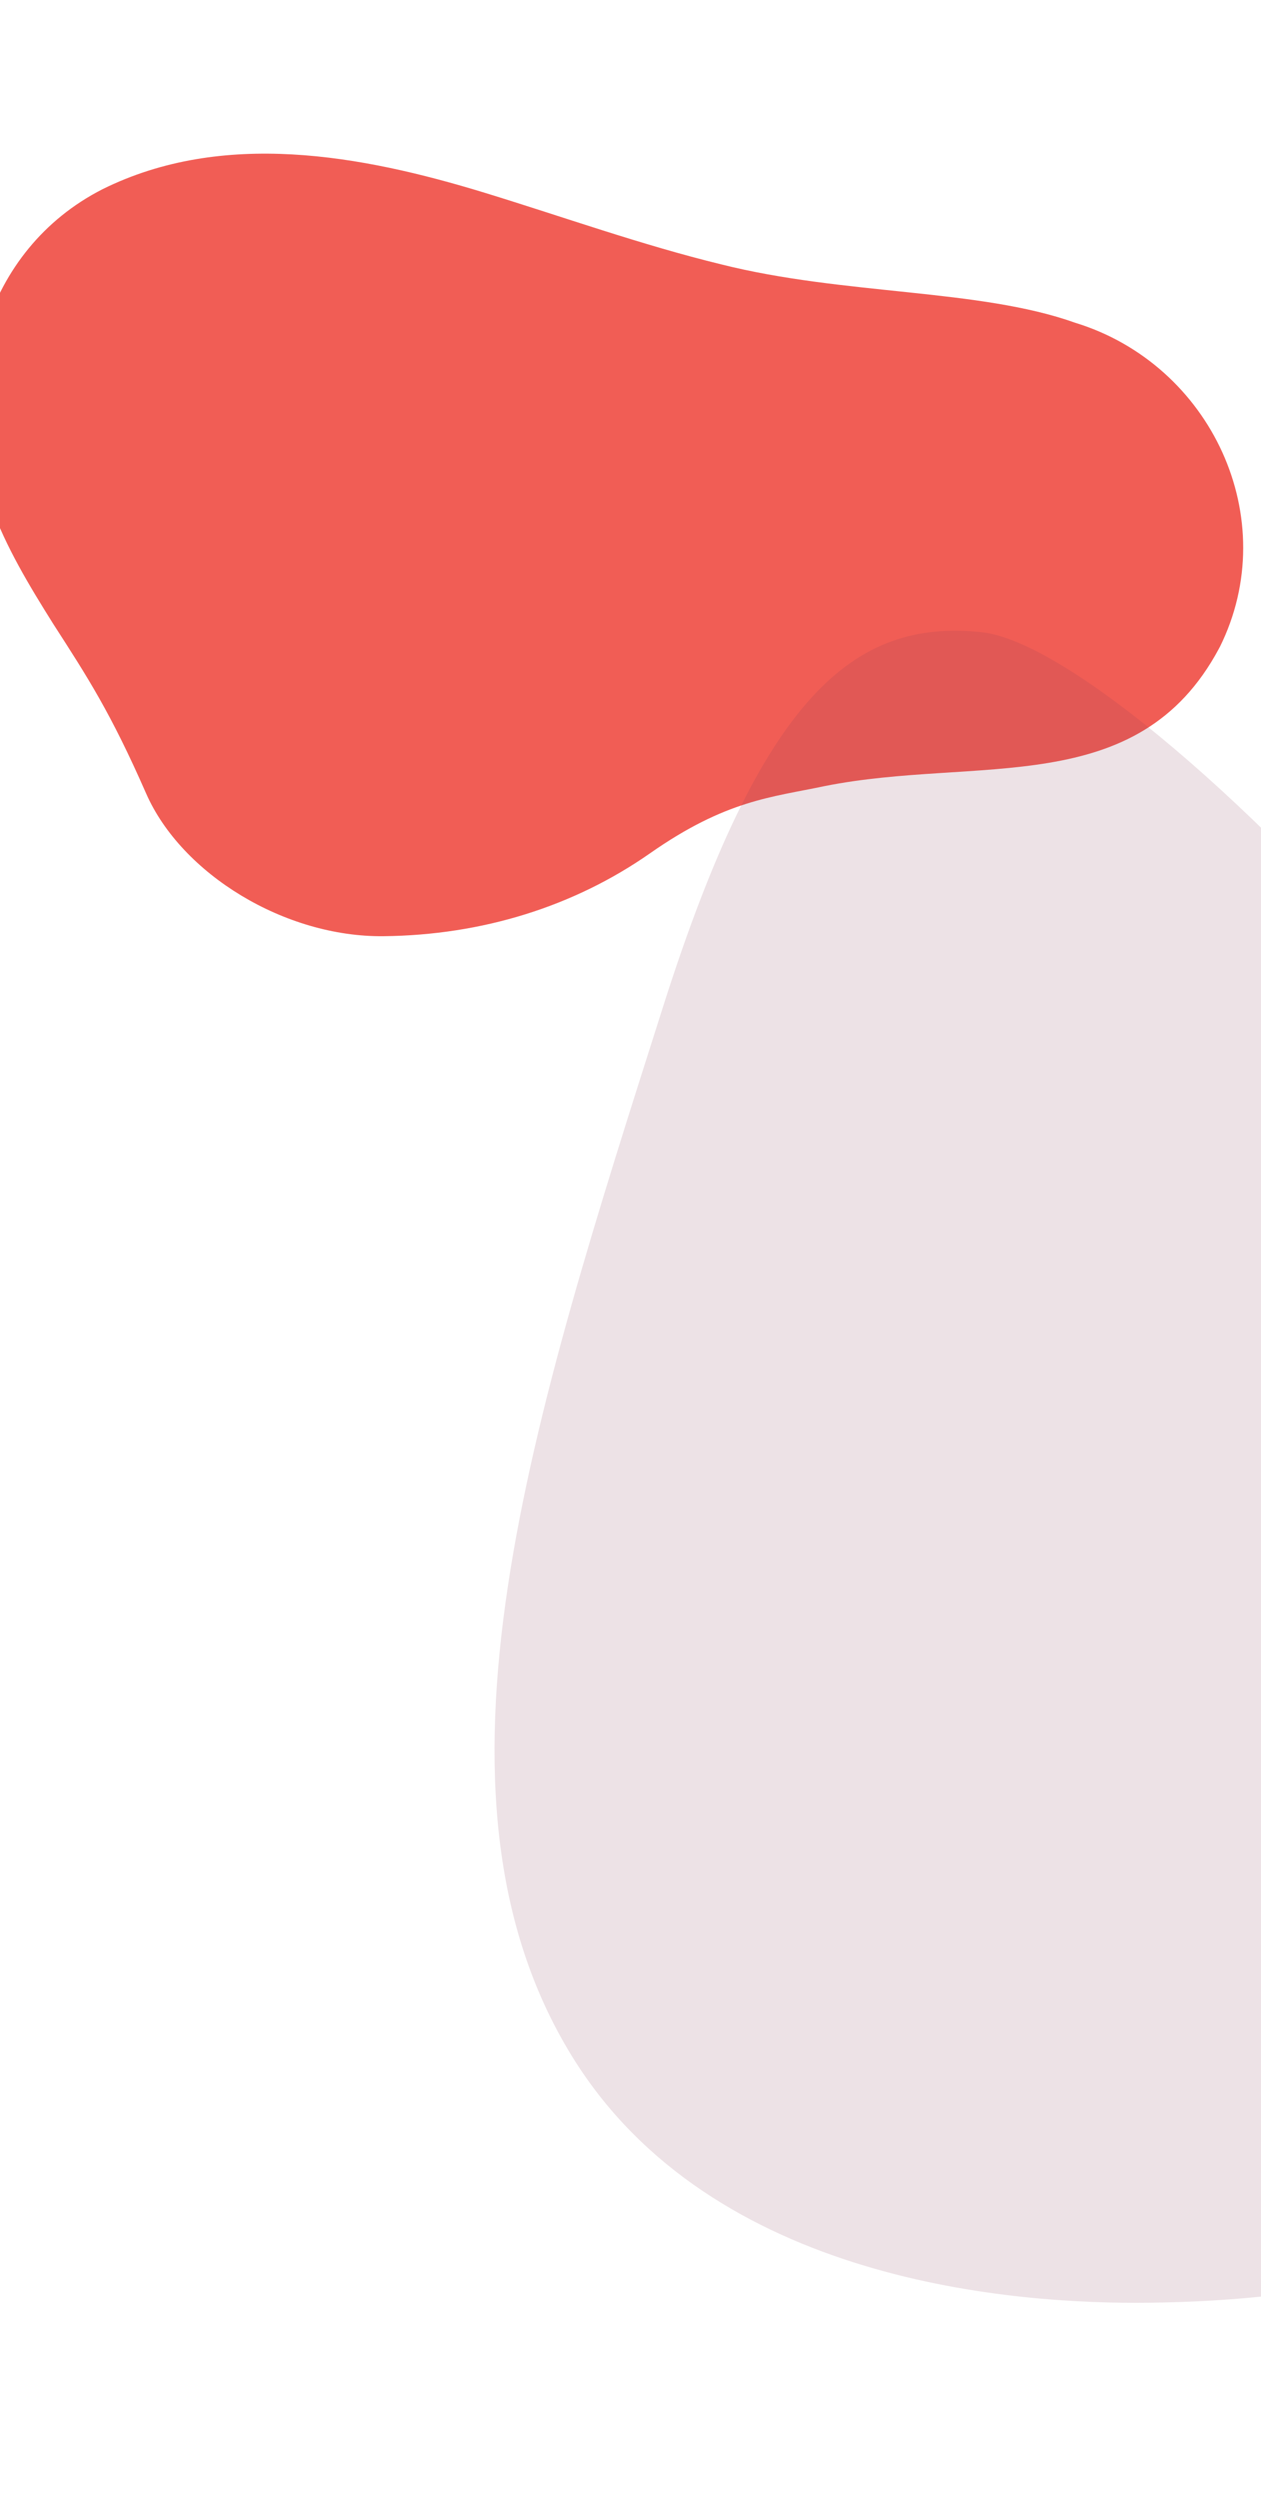 <svg width="1920" height="3806" viewBox="0 0 1920 3806" fill="none" xmlns="http://www.w3.org/2000/svg">
<g filter="url(#filter0_d_7217_2808)">
<path d="M1857.1 975.457C1954.5 779.524 1843.81 544.871 1637.27 481.472C1490.92 429.191 1285.55 439.658 1098.02 392.486C977.017 363.006 857.438 320.13 737.824 283.438C549.394 225.801 339.207 187.338 156.137 278.043C-25.606 370.752 -79.313 587.054 -13.91 759.241C9.098 823.206 44.662 881.806 81.019 939.815C133.97 1022.01 168.453 1074.99 222.484 1198C276.516 1321.01 434.027 1416.97 583.983 1415.35C733.938 1413.74 873.557 1370.39 989.8 1289.09C1106.04 1207.78 1174.7 1203.94 1255.34 1186.89C1488.13 1140.31 1732.24 1208.83 1856.02 977.377L1856.98 975.477L1857.1 975.457Z" fill="#F15D55"/>
</g>
<path opacity="0.15" d="M1494.28 962.485C1750.35 989.401 2672.03 1958.2 2743.38 2597.01C2840.97 3470.75 1954.84 3503.17 1751.35 3505.82C1547.91 3508.63 1084.13 3476.85 870.914 3130.61C624.123 2729.95 810.889 2157.34 1010.1 1531.11C1160.1 1059.6 1299.68 942.029 1494.28 962.485Z" fill="#8A3E5C"/>
<defs>
<filter id="filter0_d_7217_2808" x="-60.664" y="213.938" width="1973.55" height="1231.43" filterUnits="userSpaceOnUse" color-interpolation-filters="sRGB">
<feFlood flood-opacity="0" result="BackgroundImageFix"/>
<feColorMatrix in="SourceAlpha" type="matrix" values="0 0 0 0 0 0 0 0 0 0 0 0 0 0 0 0 0 0 127 0" result="hardAlpha"/>
<feOffset dy="10"/>
<feGaussianBlur stdDeviation="10"/>
<feComposite in2="hardAlpha" operator="out"/>
<feColorMatrix type="matrix" values="0 0 0 0 0 0 0 0 0 0 0 0 0 0 0 0 0 0 0.25 0"/>
<feBlend mode="normal" in2="BackgroundImageFix" result="effect1_dropShadow_7217_2808"/>
<feBlend mode="normal" in="SourceGraphic" in2="effect1_dropShadow_7217_2808" result="shape"/>
</filter>
</defs>
</svg>

